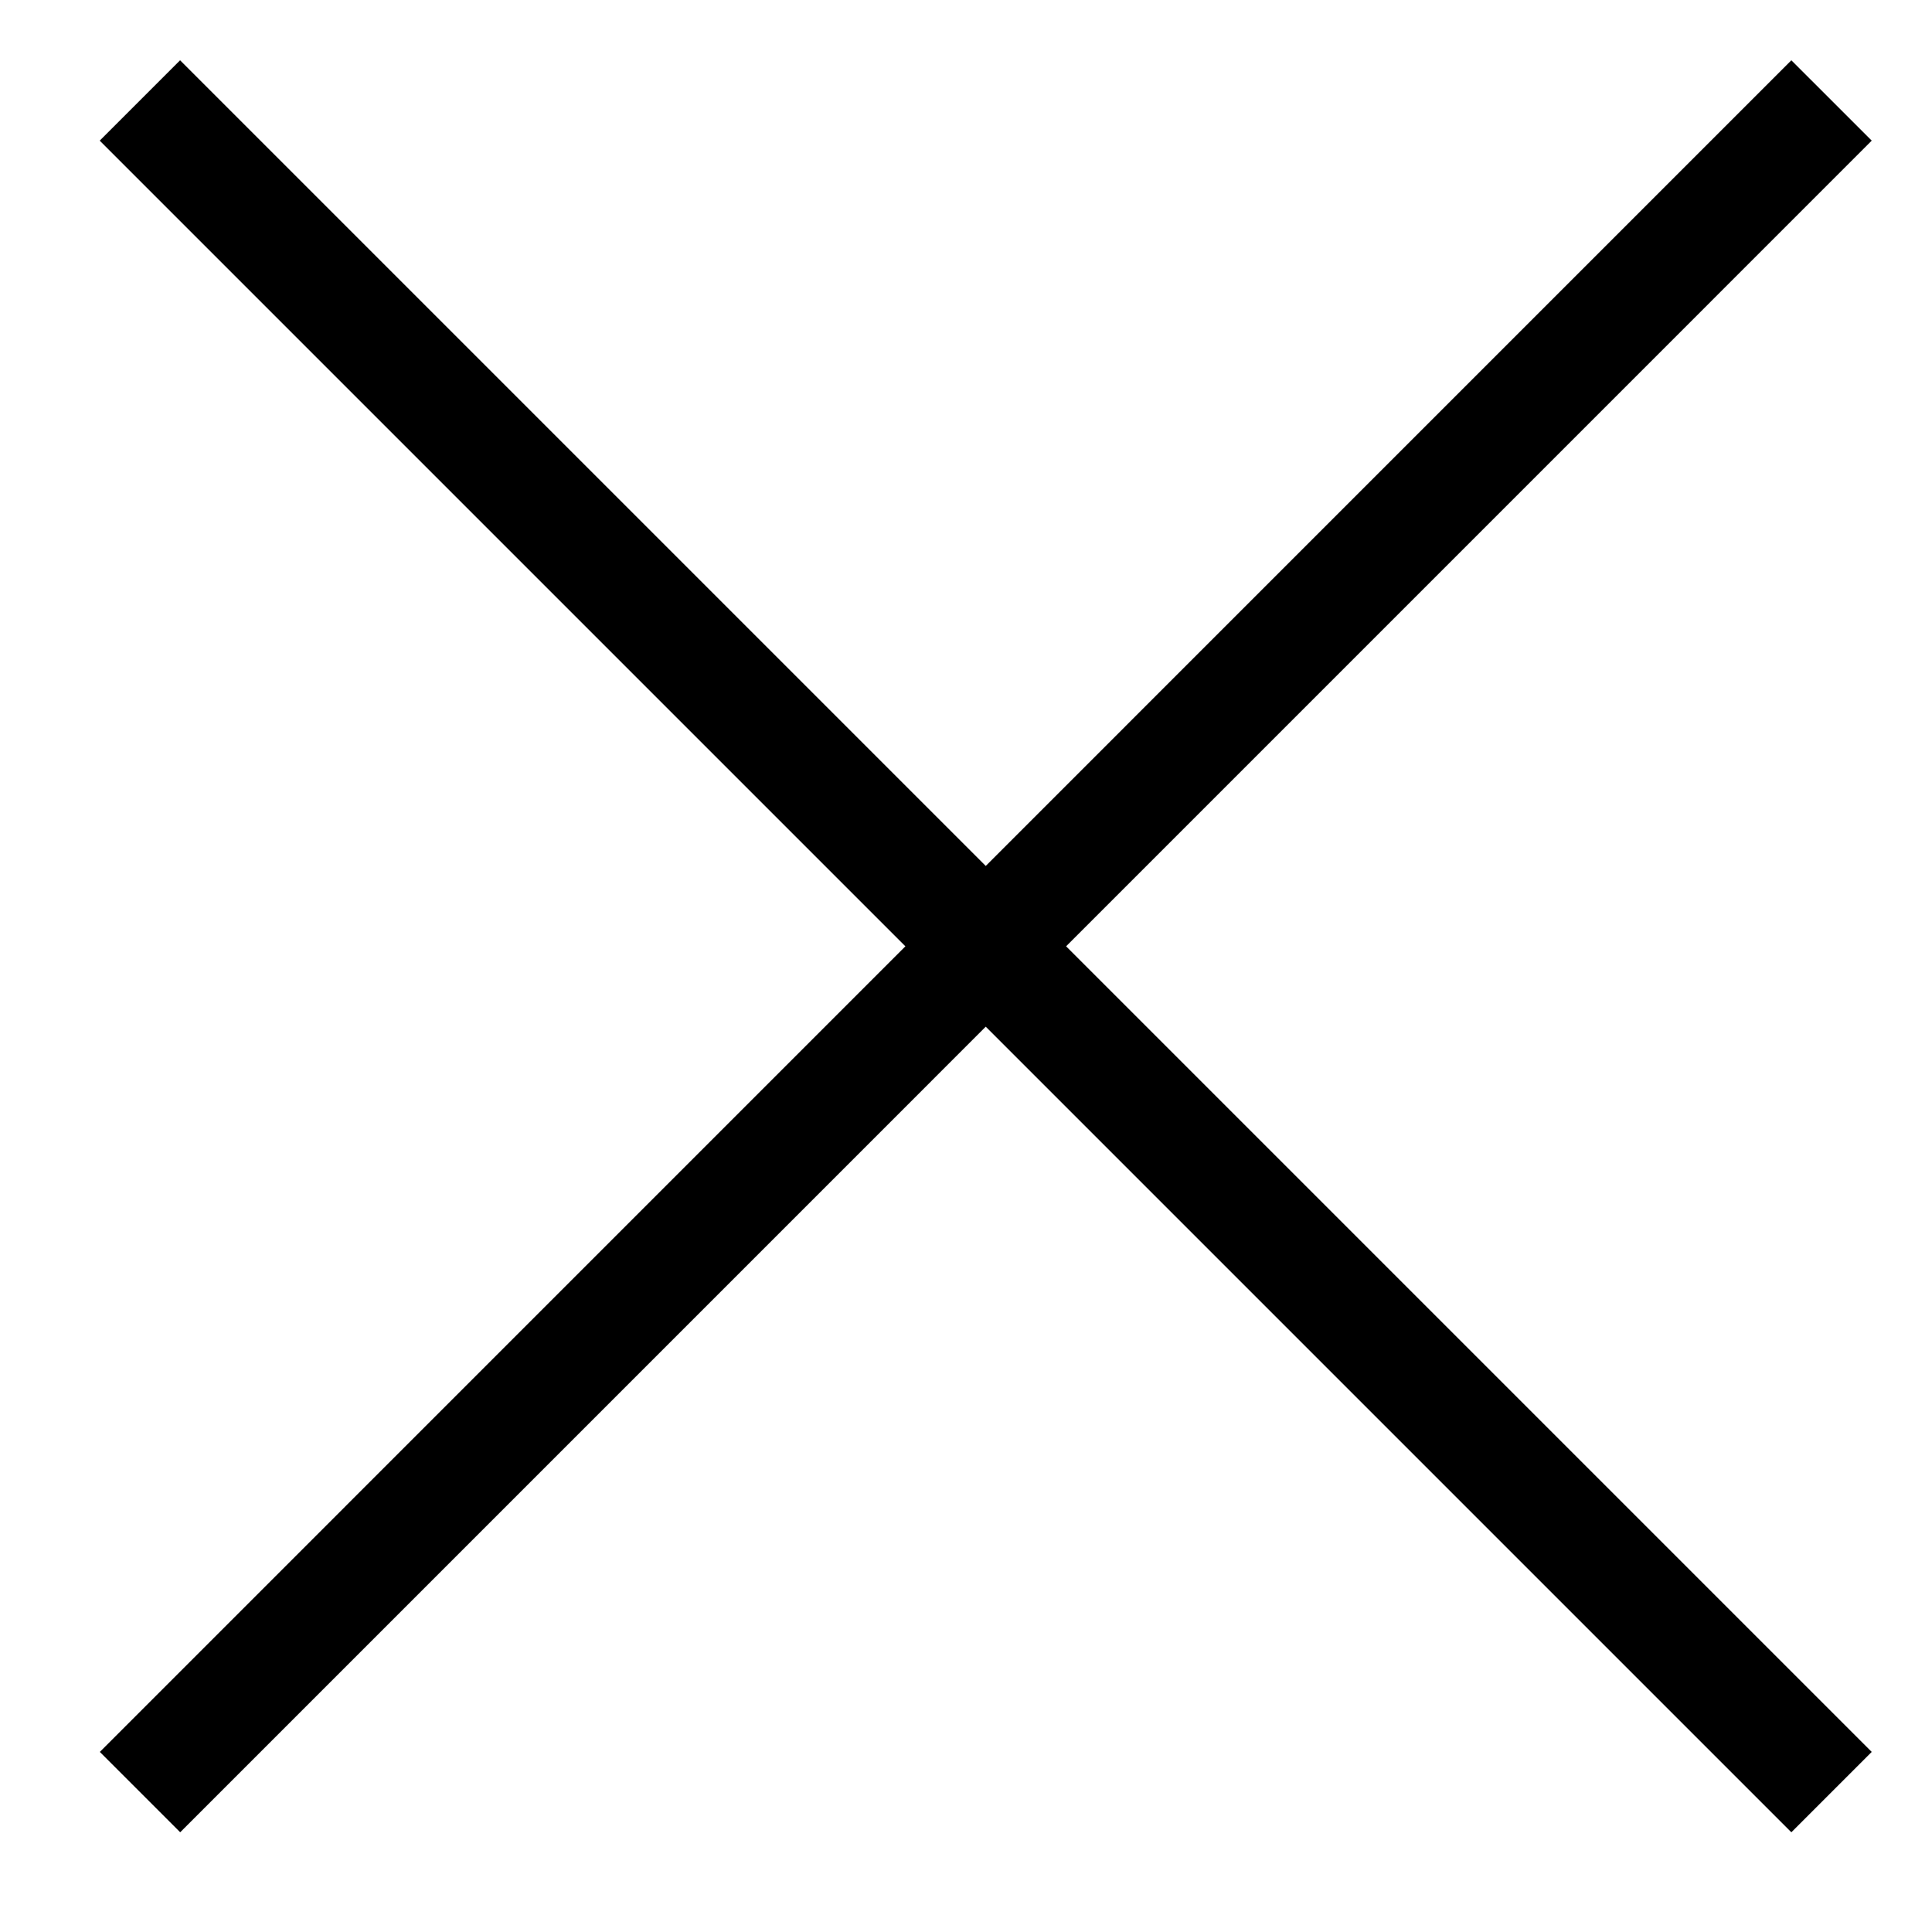 <svg width="17" height="17" viewBox="0 0 17 17" fill="none" xmlns="http://www.w3.org/2000/svg">
<path d="M1.231 0.884L16.116 15.769" stroke="black"/>
<path d="M16.116 0.884L1.232 15.769" stroke="black"/>
</svg>
